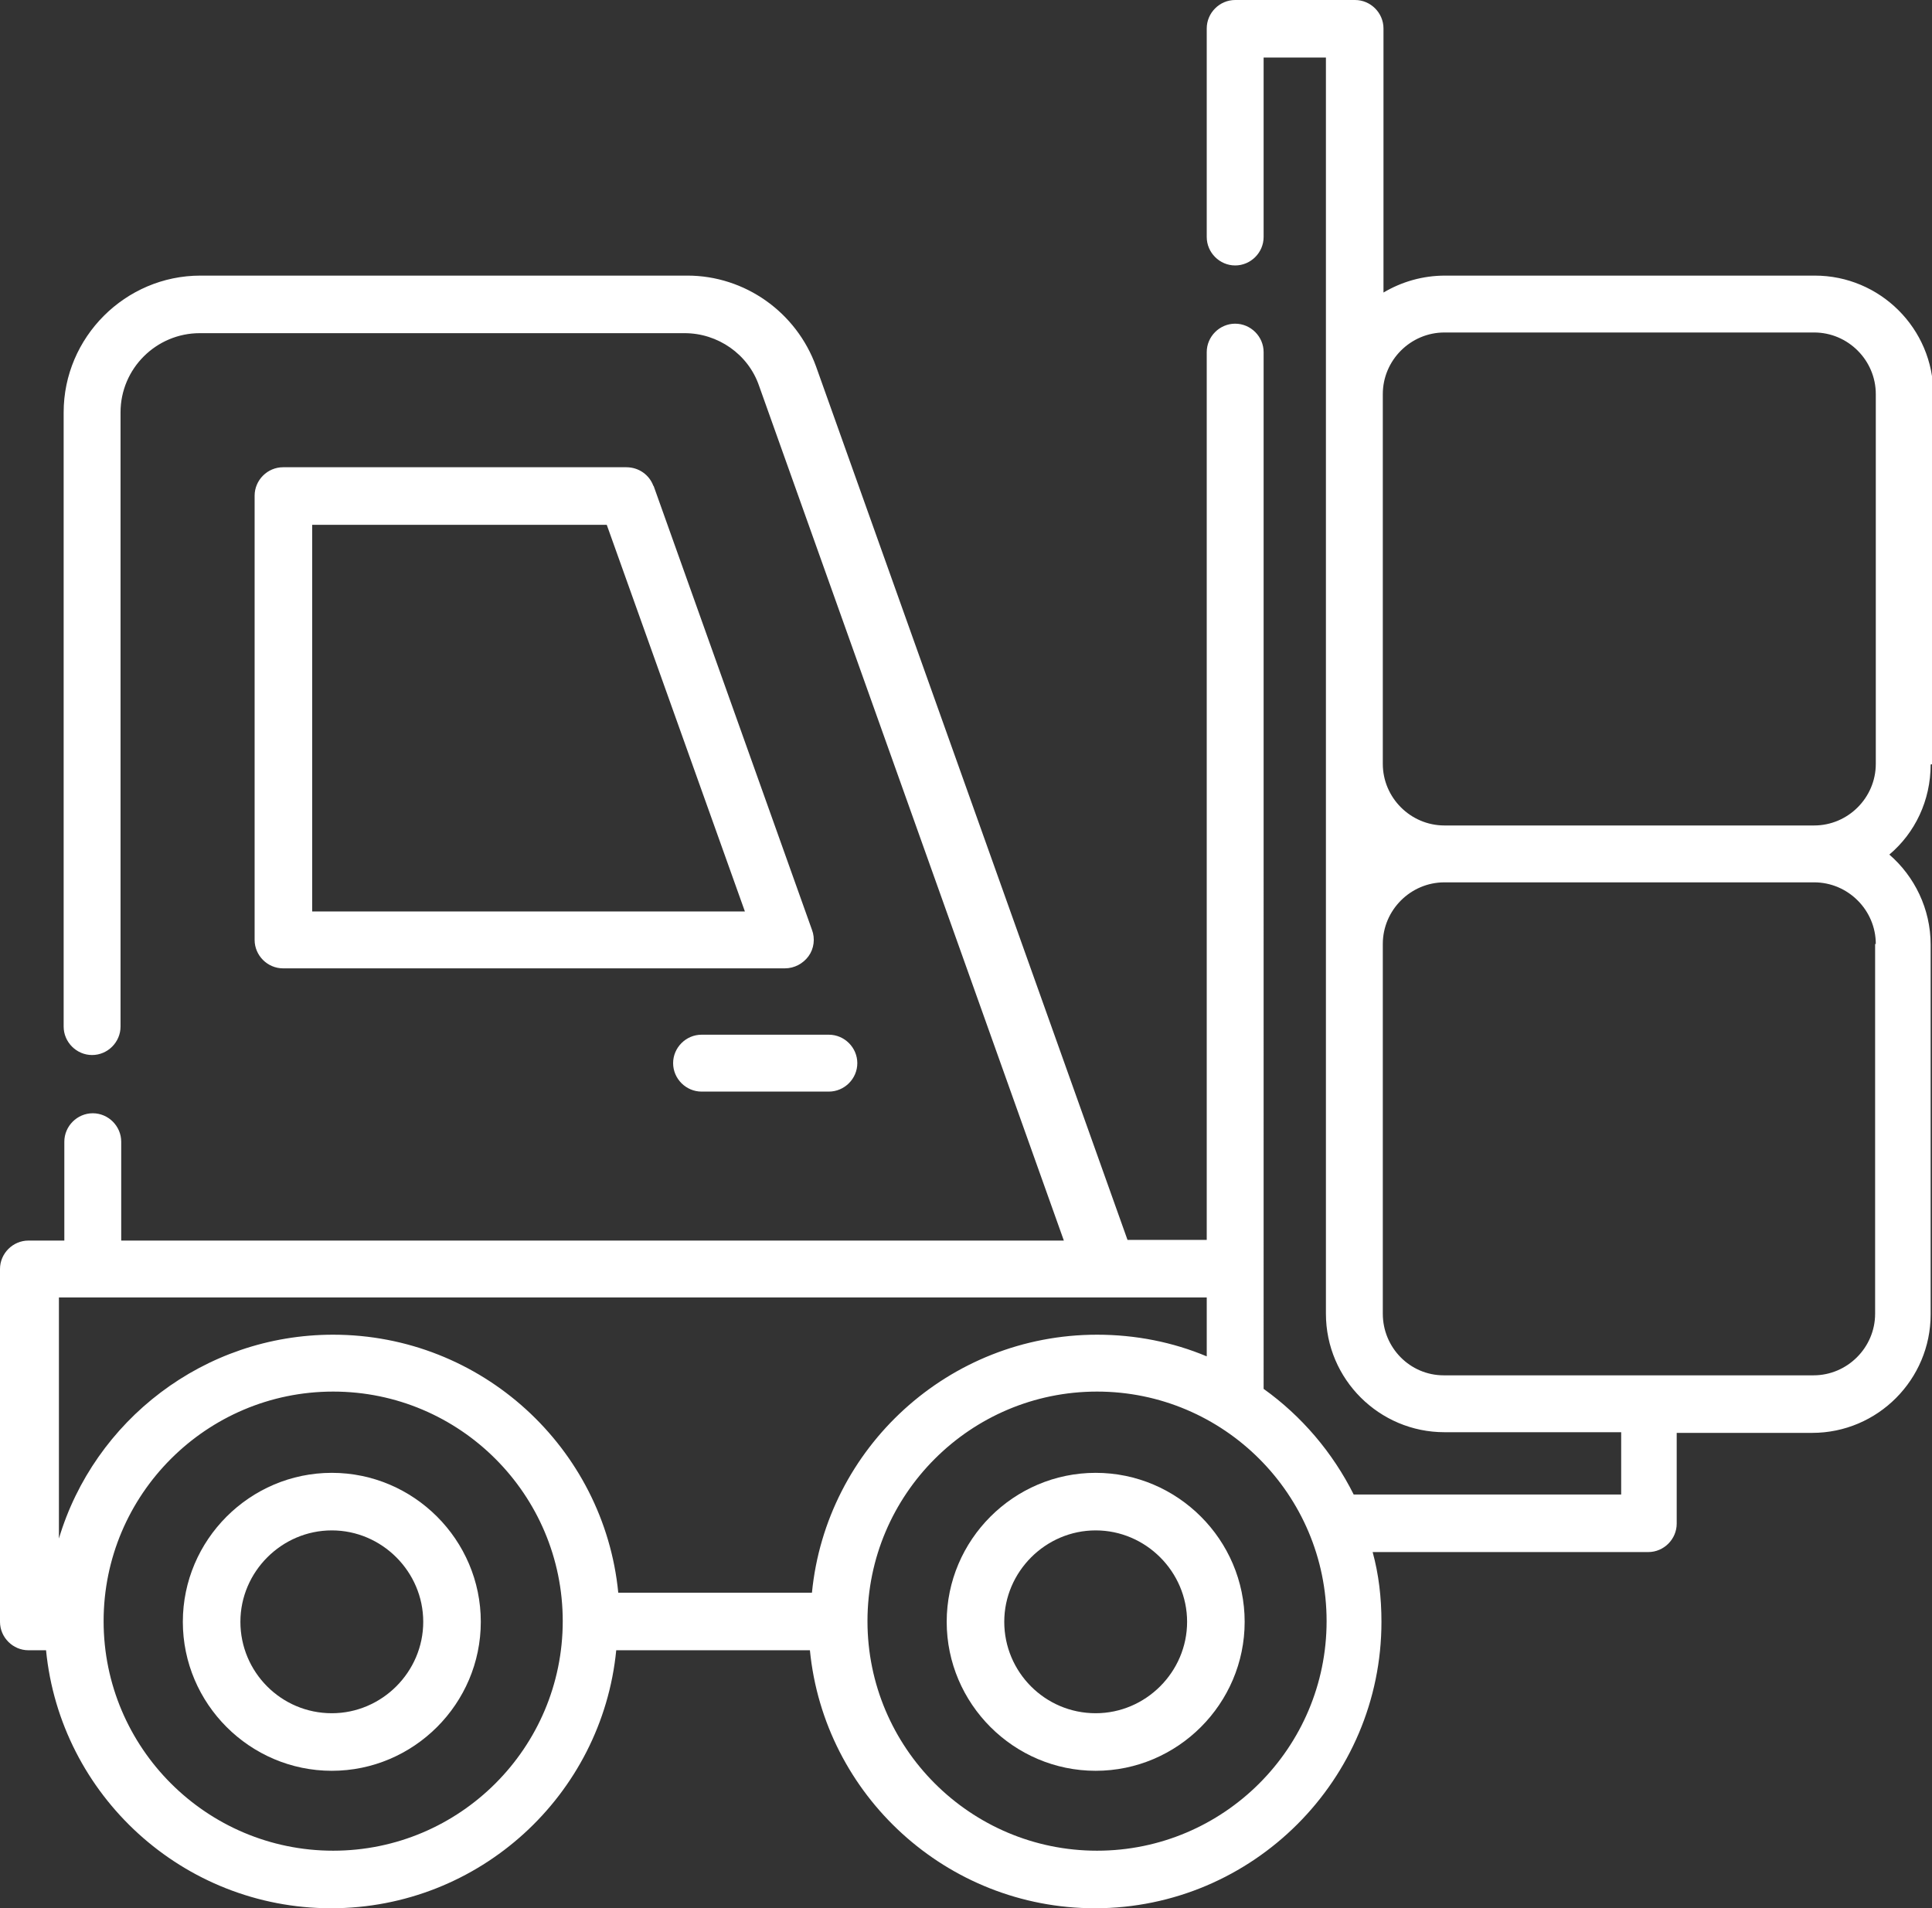 <?xml version="1.0" encoding="UTF-8"?>
<svg id="Calque_2" data-name="Calque 2" xmlns="http://www.w3.org/2000/svg" viewBox="0 0 28.53 28.18">
  <rect x="0" y="0" width="28.53" height="28.18" fill="#333333" stroke="none"/>
  <defs>
    <style>
      .cls-1 {
        fill: #fff;
        stroke-width: 0px;
      }
    </style>
  </defs>
  <g id="Calque_1-2" data-name="Calque 1">
    <g>
      <path class="cls-1" d="m4.9,25.3c-.75,0-1.35-.61-1.35-1.35s.61-1.35,1.35-1.35,1.35.61,1.35,1.35-.61,1.35-1.35,1.35m0-3.55c-1.21,0-2.2.99-2.2,2.2s.99,2.2,2.2,2.2,2.2-.99,2.2-2.2-.99-2.2-2.2-2.2"/>
      <path class="cls-1" d="m16.18,25.3c-.75,0-1.35-.61-1.35-1.35s.61-1.35,1.35-1.35,1.35.61,1.35,1.35-.61,1.35-1.35,1.35m0-3.55c-1.21,0-2.2.99-2.2,2.2s.99,2.2,2.2,2.2,2.2-.99,2.2-2.2-.99-2.2-2.2-2.2"/>
      <path class="cls-1" d="m21.33,12.19c-.5,0-.91-.41-.91-.91v-5.46c0-.5.41-.91.91-.91h5.46c.5,0,.91.41.91.91v5.46c0,.5-.41.91-.91.91h-5.46Zm6.36,1.75v5.46c0,.5-.41.91-.91.91h-5.46c-.5,0-.9-.41-.9-.91v-5.46c0-.5.41-.91.91-.91h5.46c.5,0,.91.41.91.91m-11.5,13.39c-1.87,0-3.39-1.52-3.39-3.39s1.52-3.39,3.39-3.39,3.39,1.52,3.39,3.39-1.52,3.39-3.39,3.39m-11.28,0c-1.87,0-3.39-1.52-3.39-3.39s1.52-3.39,3.39-3.39,3.39,1.52,3.39,3.39-1.52,3.39-3.39,3.39m12.9-8.17v.87c-.5-.21-1.05-.32-1.62-.32-2.19,0-4,1.67-4.21,3.81h-2.86c-.21-2.14-2.02-3.81-4.21-3.81-1.91,0-3.53,1.27-4.05,3.01v-3.56h16.96Zm10.73-7.88v-5.46c0-.97-.79-1.75-1.75-1.75h-5.46c-.33,0-.64.09-.91.25V.42c0-.23-.19-.42-.42-.42h-1.77c-.23,0-.42.19-.42.42v3.08c0,.23.19.42.42.42s.42-.19.42-.42V.85h.92v18.55c0,.97.79,1.75,1.75,1.75h2.61v.92h-3.95c-.31-.62-.77-1.16-1.33-1.56V5.2c0-.23-.19-.42-.42-.42s-.42.19-.42.42v13.11h-1.17l-4.6-12.9c-.29-.8-1.05-1.34-1.9-1.34H2.96c-1.11,0-2.02.91-2.02,2.02v9.07c0,.23.19.42.42.42s.42-.19.42-.42V6.09c0-.65.53-1.17,1.17-1.17h7.16c.49,0,.94.31,1.1.78l4.5,12.62H1.79v-1.46c0-.23-.19-.42-.42-.42s-.42.19-.42.42v1.46H.42c-.23,0-.42.19-.42.42v5.21c0,.23.19.42.42.42h.26c.21,2.14,2.02,3.81,4.21,3.81s4-1.67,4.21-3.81h2.86c.21,2.14,2.02,3.81,4.21,3.81,2.33,0,4.23-1.9,4.23-4.23,0-.36-.04-.7-.13-1.03h4.07c.23,0,.42-.19.42-.42v-1.34h2c.97,0,1.75-.79,1.75-1.75v-5.46c0-.53-.24-1.01-.61-1.33.38-.32.61-.8.61-1.33"/>
      <path class="cls-1" d="m4.61,13.46v-5.71h4.35l2.04,5.71h-6.38Zm5.04-6.28c-.06-.17-.22-.28-.4-.28h-5.07c-.23,0-.42.19-.42.42v6.56c0,.23.19.42.42.42h7.41c.14,0,.27-.07.35-.18s.1-.26.05-.39l-2.34-6.56Z"/>
      <path class="cls-1" d="m9.94,15.7c0,.23.19.42.42.42h1.88c.23,0,.42-.19.42-.42s-.19-.42-.42-.42h-1.88c-.23,0-.42.19-.42.42"/>
    </g>
  </g>
</svg>